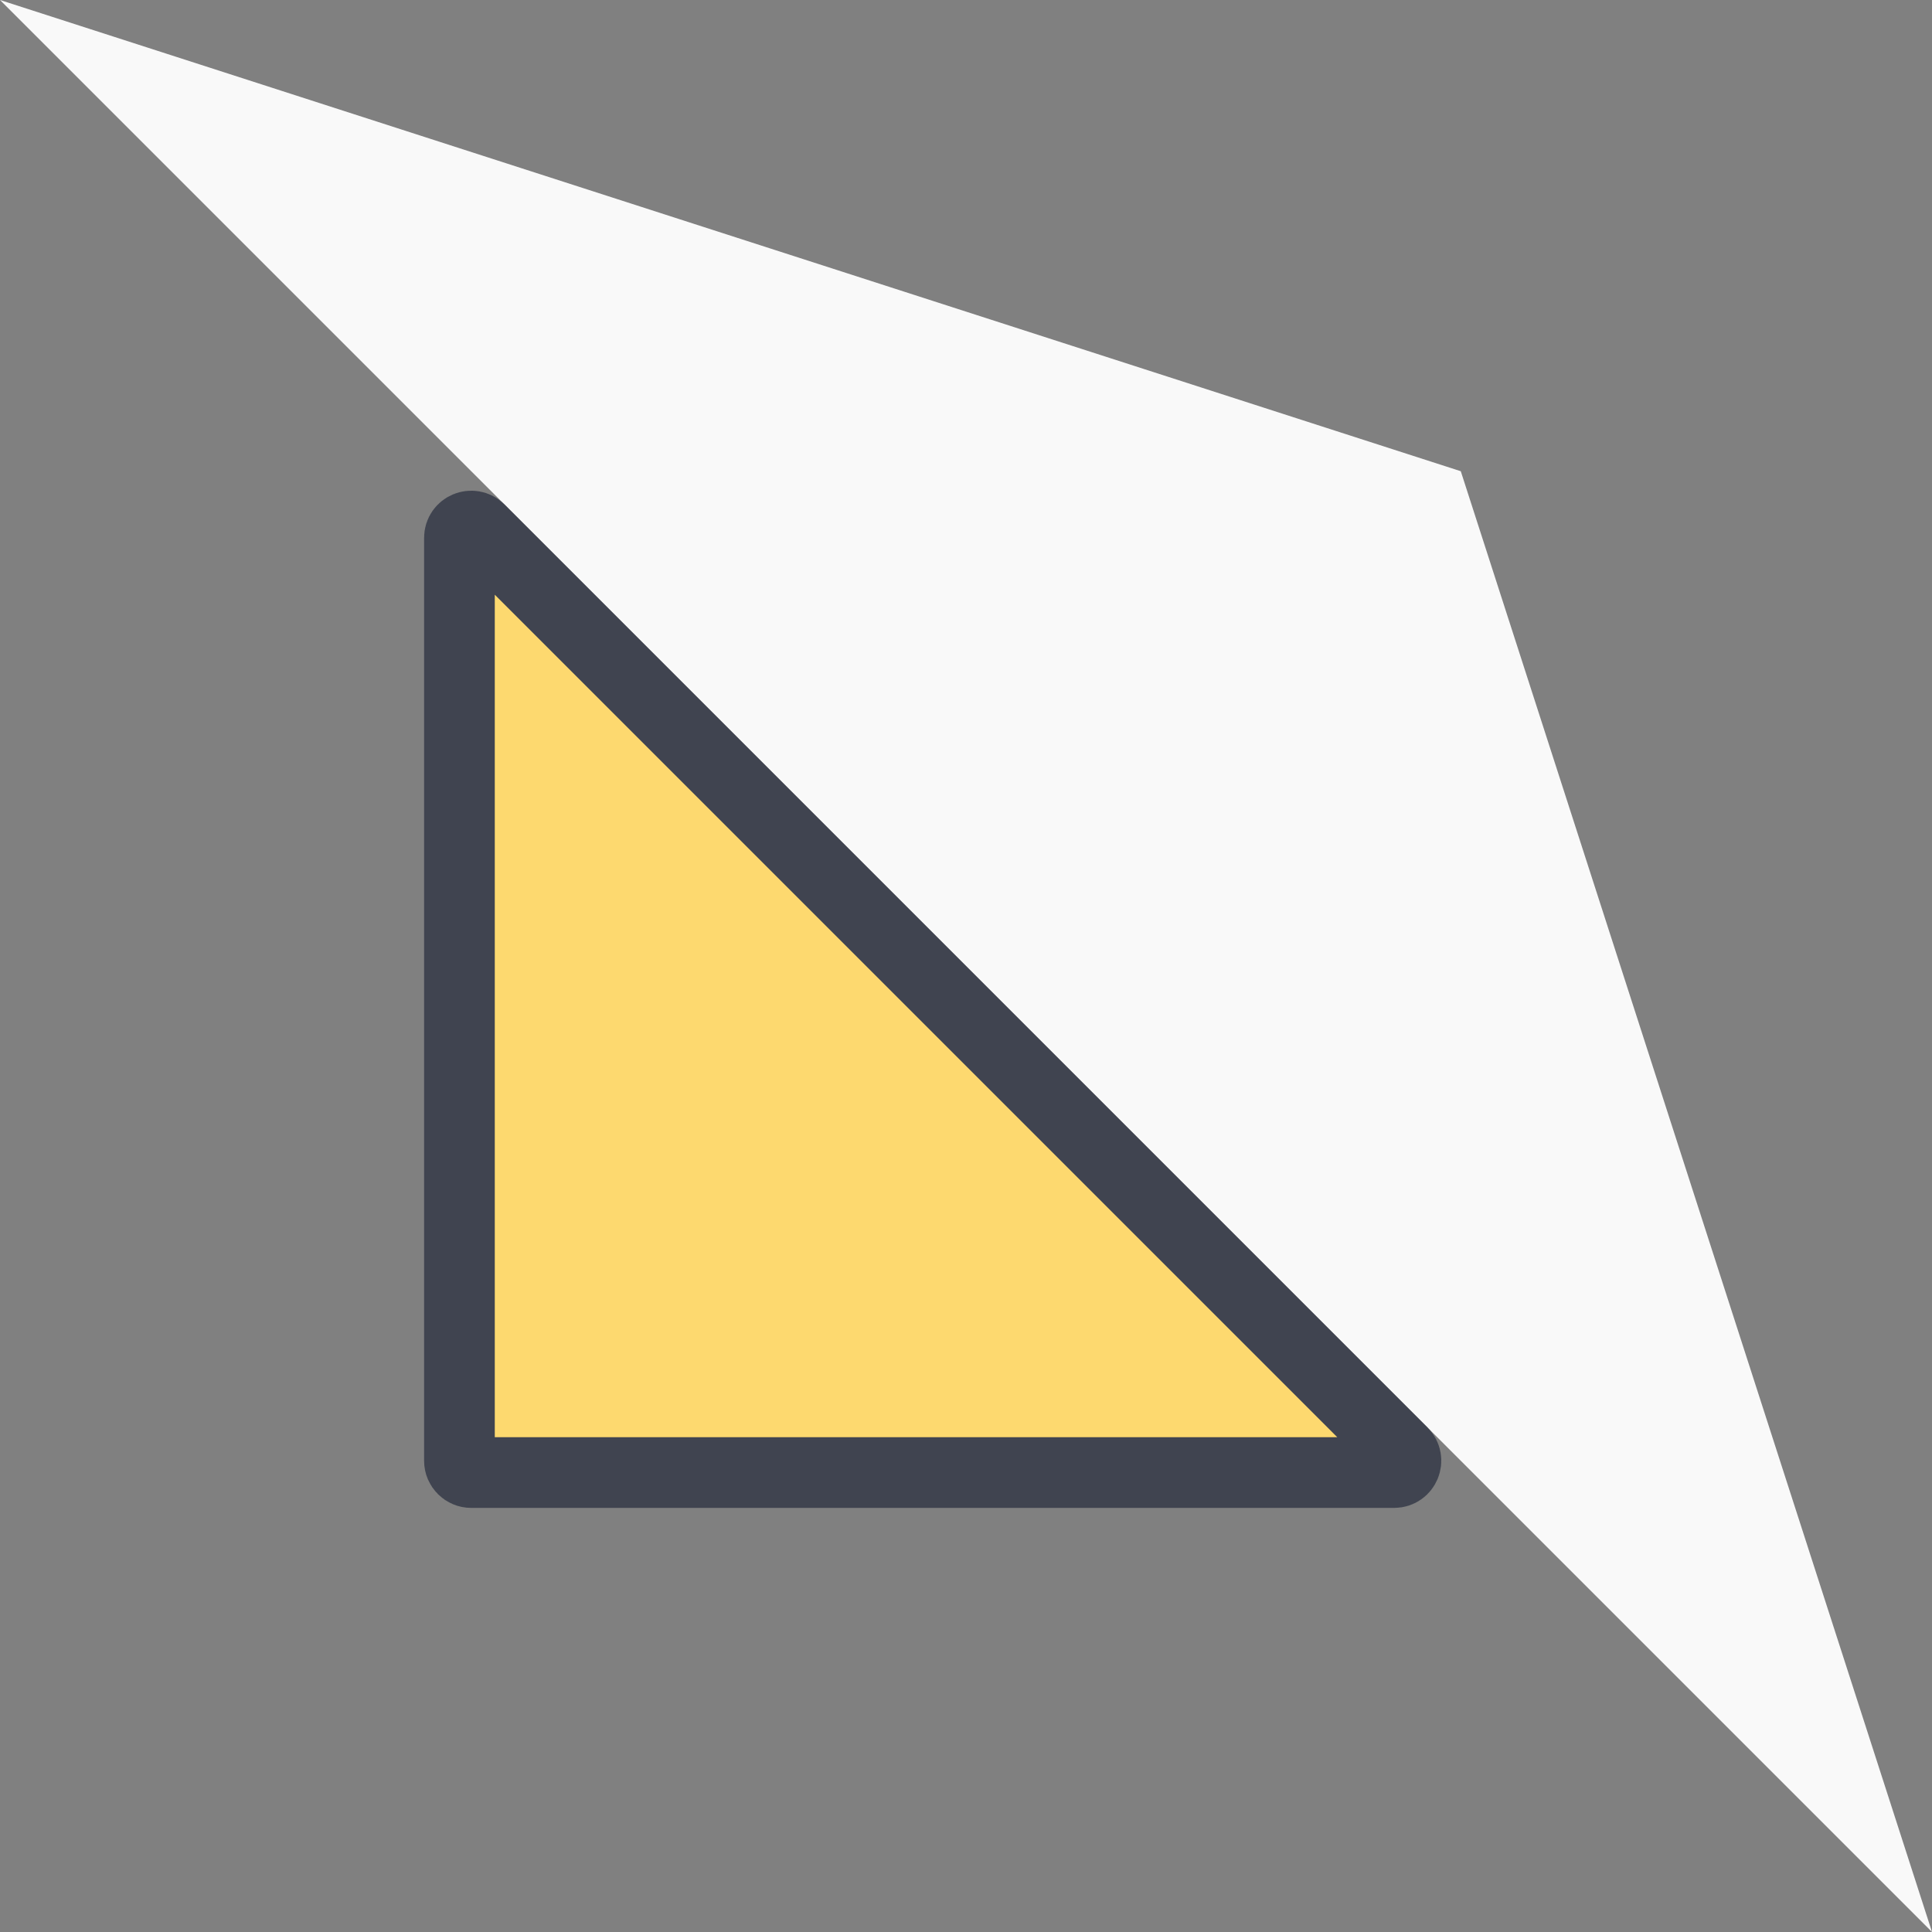 <?xml version="1.0" encoding="UTF-8"?> <svg xmlns="http://www.w3.org/2000/svg" width="41" height="41" viewBox="0 0 41 41" fill="none"><rect x="0" y="0" width="41" height="41" fill="#808080" stroke="none"/><path d="M31 10L0 0L41 41L31 10Z" fill="#F9F9F9"></path><path d="M10.177 11.237L29.763 30.823C29.92 30.981 29.808 31.25 29.586 31.25H10C9.862 31.25 9.75 31.138 9.75 31V11.414C9.75 11.191 10.019 11.08 10.177 11.237Z" fill="#FDD96F" stroke="#404450" stroke-width="1.5"></path></svg> 